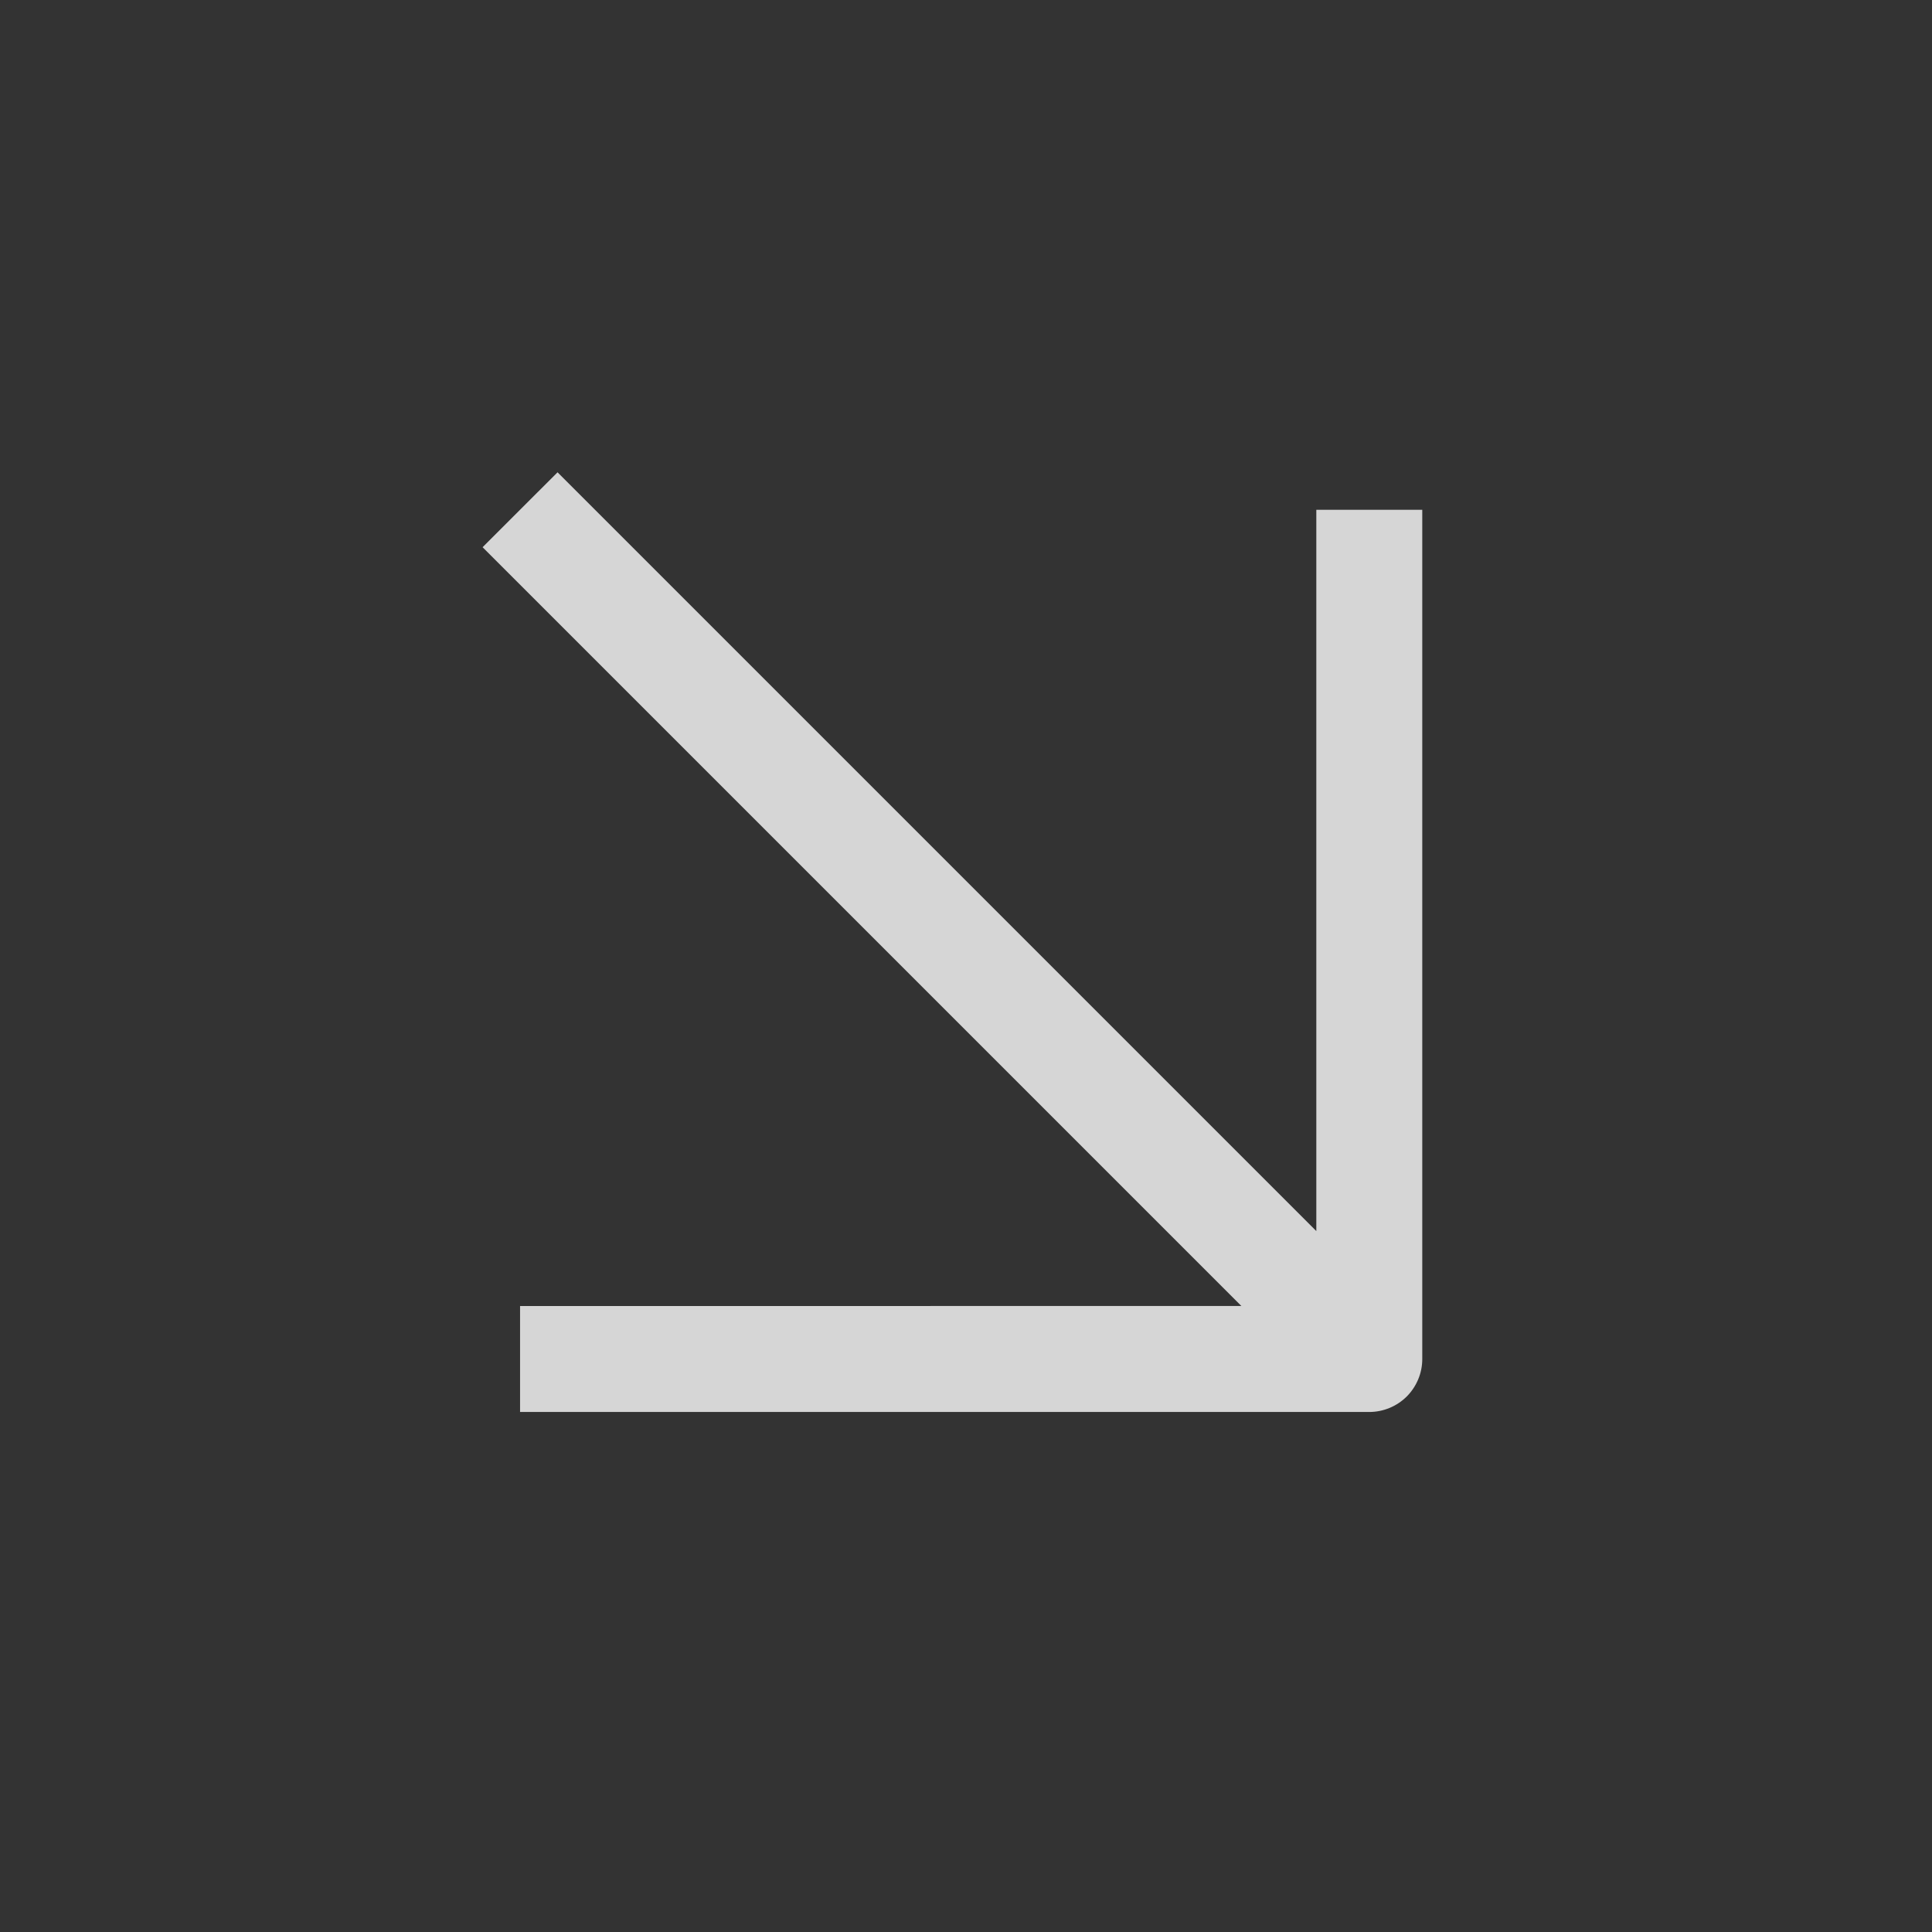<?xml version="1.0" encoding="UTF-8"?> <svg xmlns="http://www.w3.org/2000/svg" width="43" height="43" viewBox="0 0 43 43" fill="none"><rect x="0" y="0" width="43" height="43" fill="#333333" stroke="none"/><g opacity="0.8" clip-path="url(#clip0_437_1006)"><path d="M11.575 31.426L30.476 31.426C30.631 31.426 30.784 31.395 30.927 31.336C31.07 31.277 31.2 31.19 31.31 31.081C31.419 30.971 31.506 30.841 31.565 30.698C31.625 30.555 31.655 30.401 31.655 30.247L31.655 11.346L29.297 11.346L29.297 27.4L12.409 10.512L10.741 12.179L27.629 29.067L11.575 29.068V31.426Z" fill="white"></path></g><defs><clipPath id="clip0_437_1006"><rect width="29.892" height="29.892" fill="white" transform="translate(42.579 21.213) rotate(135)"></rect></clipPath></defs></svg> 